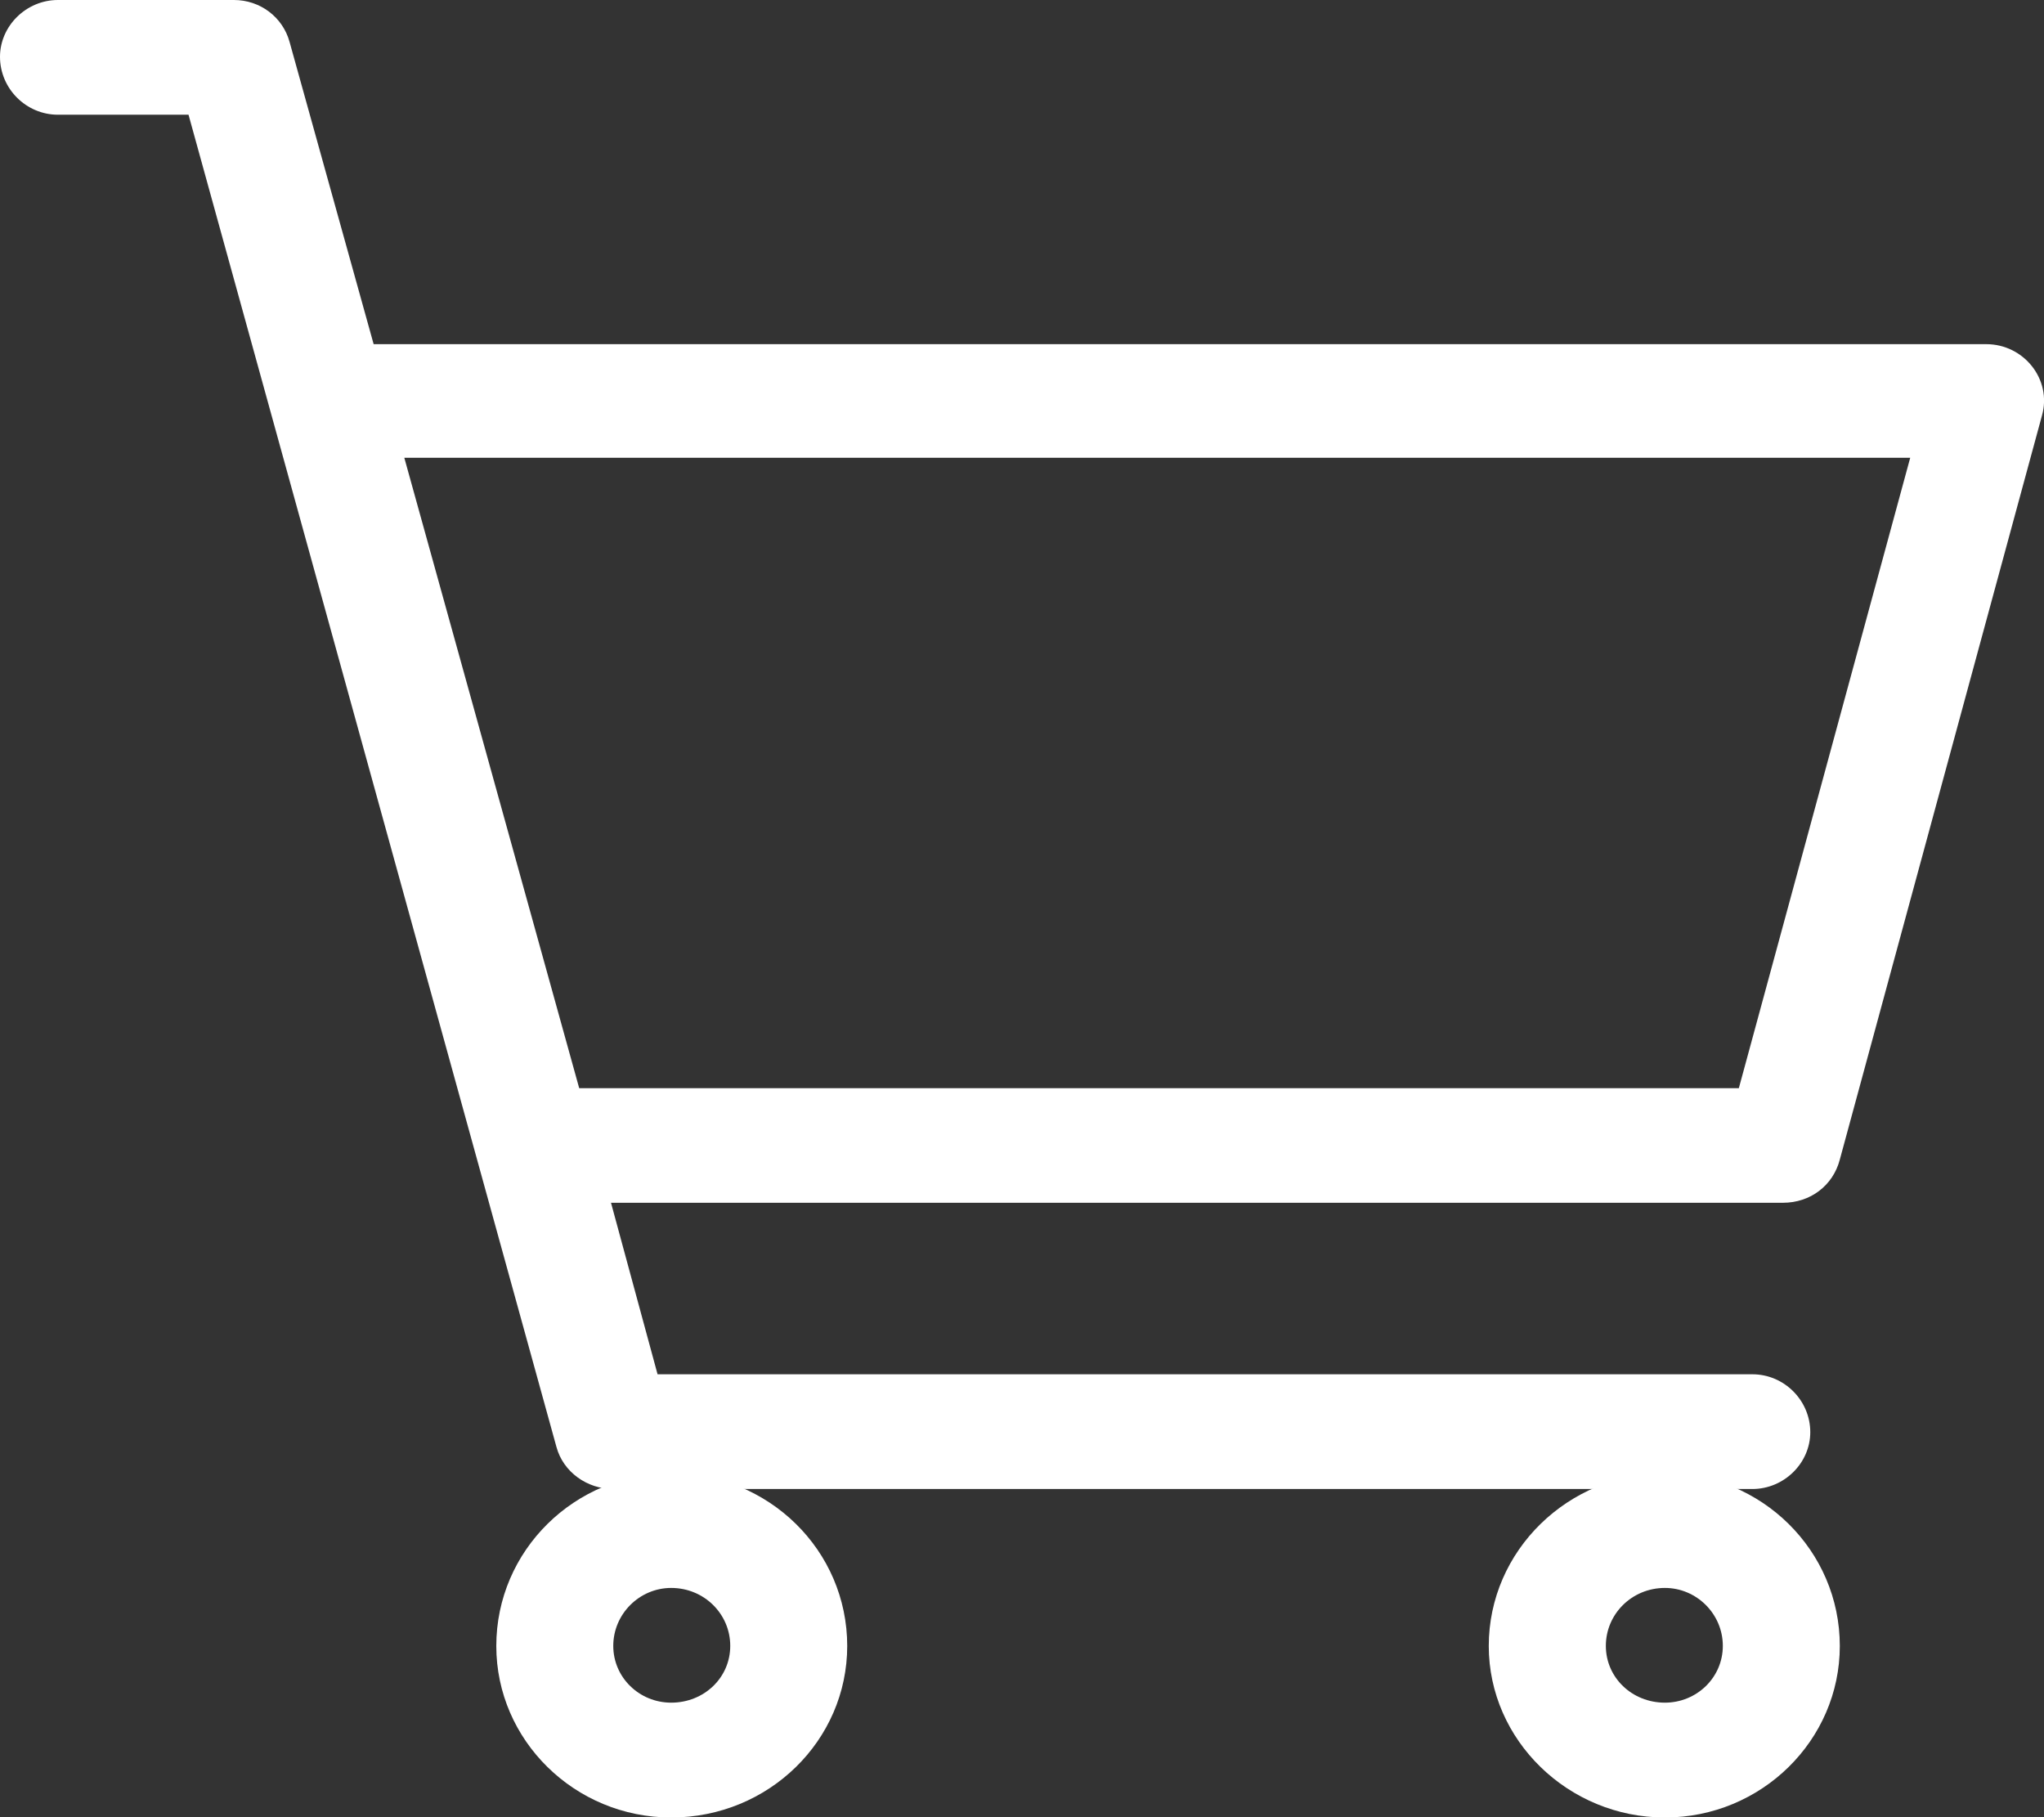 <?xml version="1.0" encoding="utf-8"?>
<!-- Generator: Adobe Illustrator 15.0.0, SVG Export Plug-In . SVG Version: 6.00 Build 0)  -->
<!DOCTYPE svg PUBLIC "-//W3C//DTD SVG 1.1//EN" "http://www.w3.org/Graphics/SVG/1.1/DTD/svg11.dtd">
<svg version="1.1" id="レイヤー_1" xmlns="http://www.w3.org/2000/svg" xmlns:xlink="http://www.w3.org/1999/xlink" x="0px"
	 y="0px" width="17.998px" height="16px" viewBox="0 0 17.998 16" enable-background="new 0 0 17.998 16" xml:space="preserve">
<rect x="0" y="0" width="17.998" height="16" fill="#333333" stroke="none"/>
<g>
	<path fill-rule="evenodd" clip-rule="evenodd" fill="#FFFFFF" d="M15.311,9.58H5.1L3.56,4.03h13.26L15.311,9.58z M17.49,3.03H3.29
		L2.55,0.37C2.49,0.15,2.29,0,2.06,0H0.51C0.23,0,0,0.23,0,0.5c0,0.28,0.23,0.51,0.51,0.51h1.15L4.9,12.74
		c0.06,0.22,0.27,0.369,0.5,0.369h10.03c0.28,0,0.51-0.229,0.51-0.5c0-0.279-0.229-0.51-0.51-0.51H5.79l-0.41-1.51H15.7
		c0.239,0,0.44-0.15,0.5-0.38l1.78-6.55C18.07,3.34,17.82,3.03,17.49,3.03z"/>
	<path fill-rule="evenodd" clip-rule="evenodd" fill="#FFFFFF" d="M14.66,14.99c-0.29,0-0.52-0.221-0.52-0.5
		c0-0.28,0.229-0.51,0.52-0.51c0.279,0,0.51,0.229,0.51,0.51C15.17,14.77,14.939,14.99,14.66,14.99z M14.66,12.971
		c-0.85,0-1.551,0.68-1.551,1.52c0,0.83,0.701,1.51,1.551,1.51s1.54-0.68,1.54-1.51C16.2,13.65,15.51,12.971,14.66,12.971z"/>
	<path fill-rule="evenodd" clip-rule="evenodd" fill="#FFFFFF" d="M5.91,14.99c-0.28,0-0.51-0.221-0.51-0.5
		c0-0.28,0.23-0.51,0.51-0.51c0.29,0,0.52,0.229,0.52,0.51C6.43,14.77,6.2,14.99,5.91,14.99z M5.91,12.971
		c-0.85,0-1.54,0.68-1.54,1.52c0,0.83,0.69,1.51,1.54,1.51c0.86,0,1.55-0.68,1.55-1.51C7.46,13.65,6.77,12.971,5.91,12.971z"/>
</g>
</svg>
